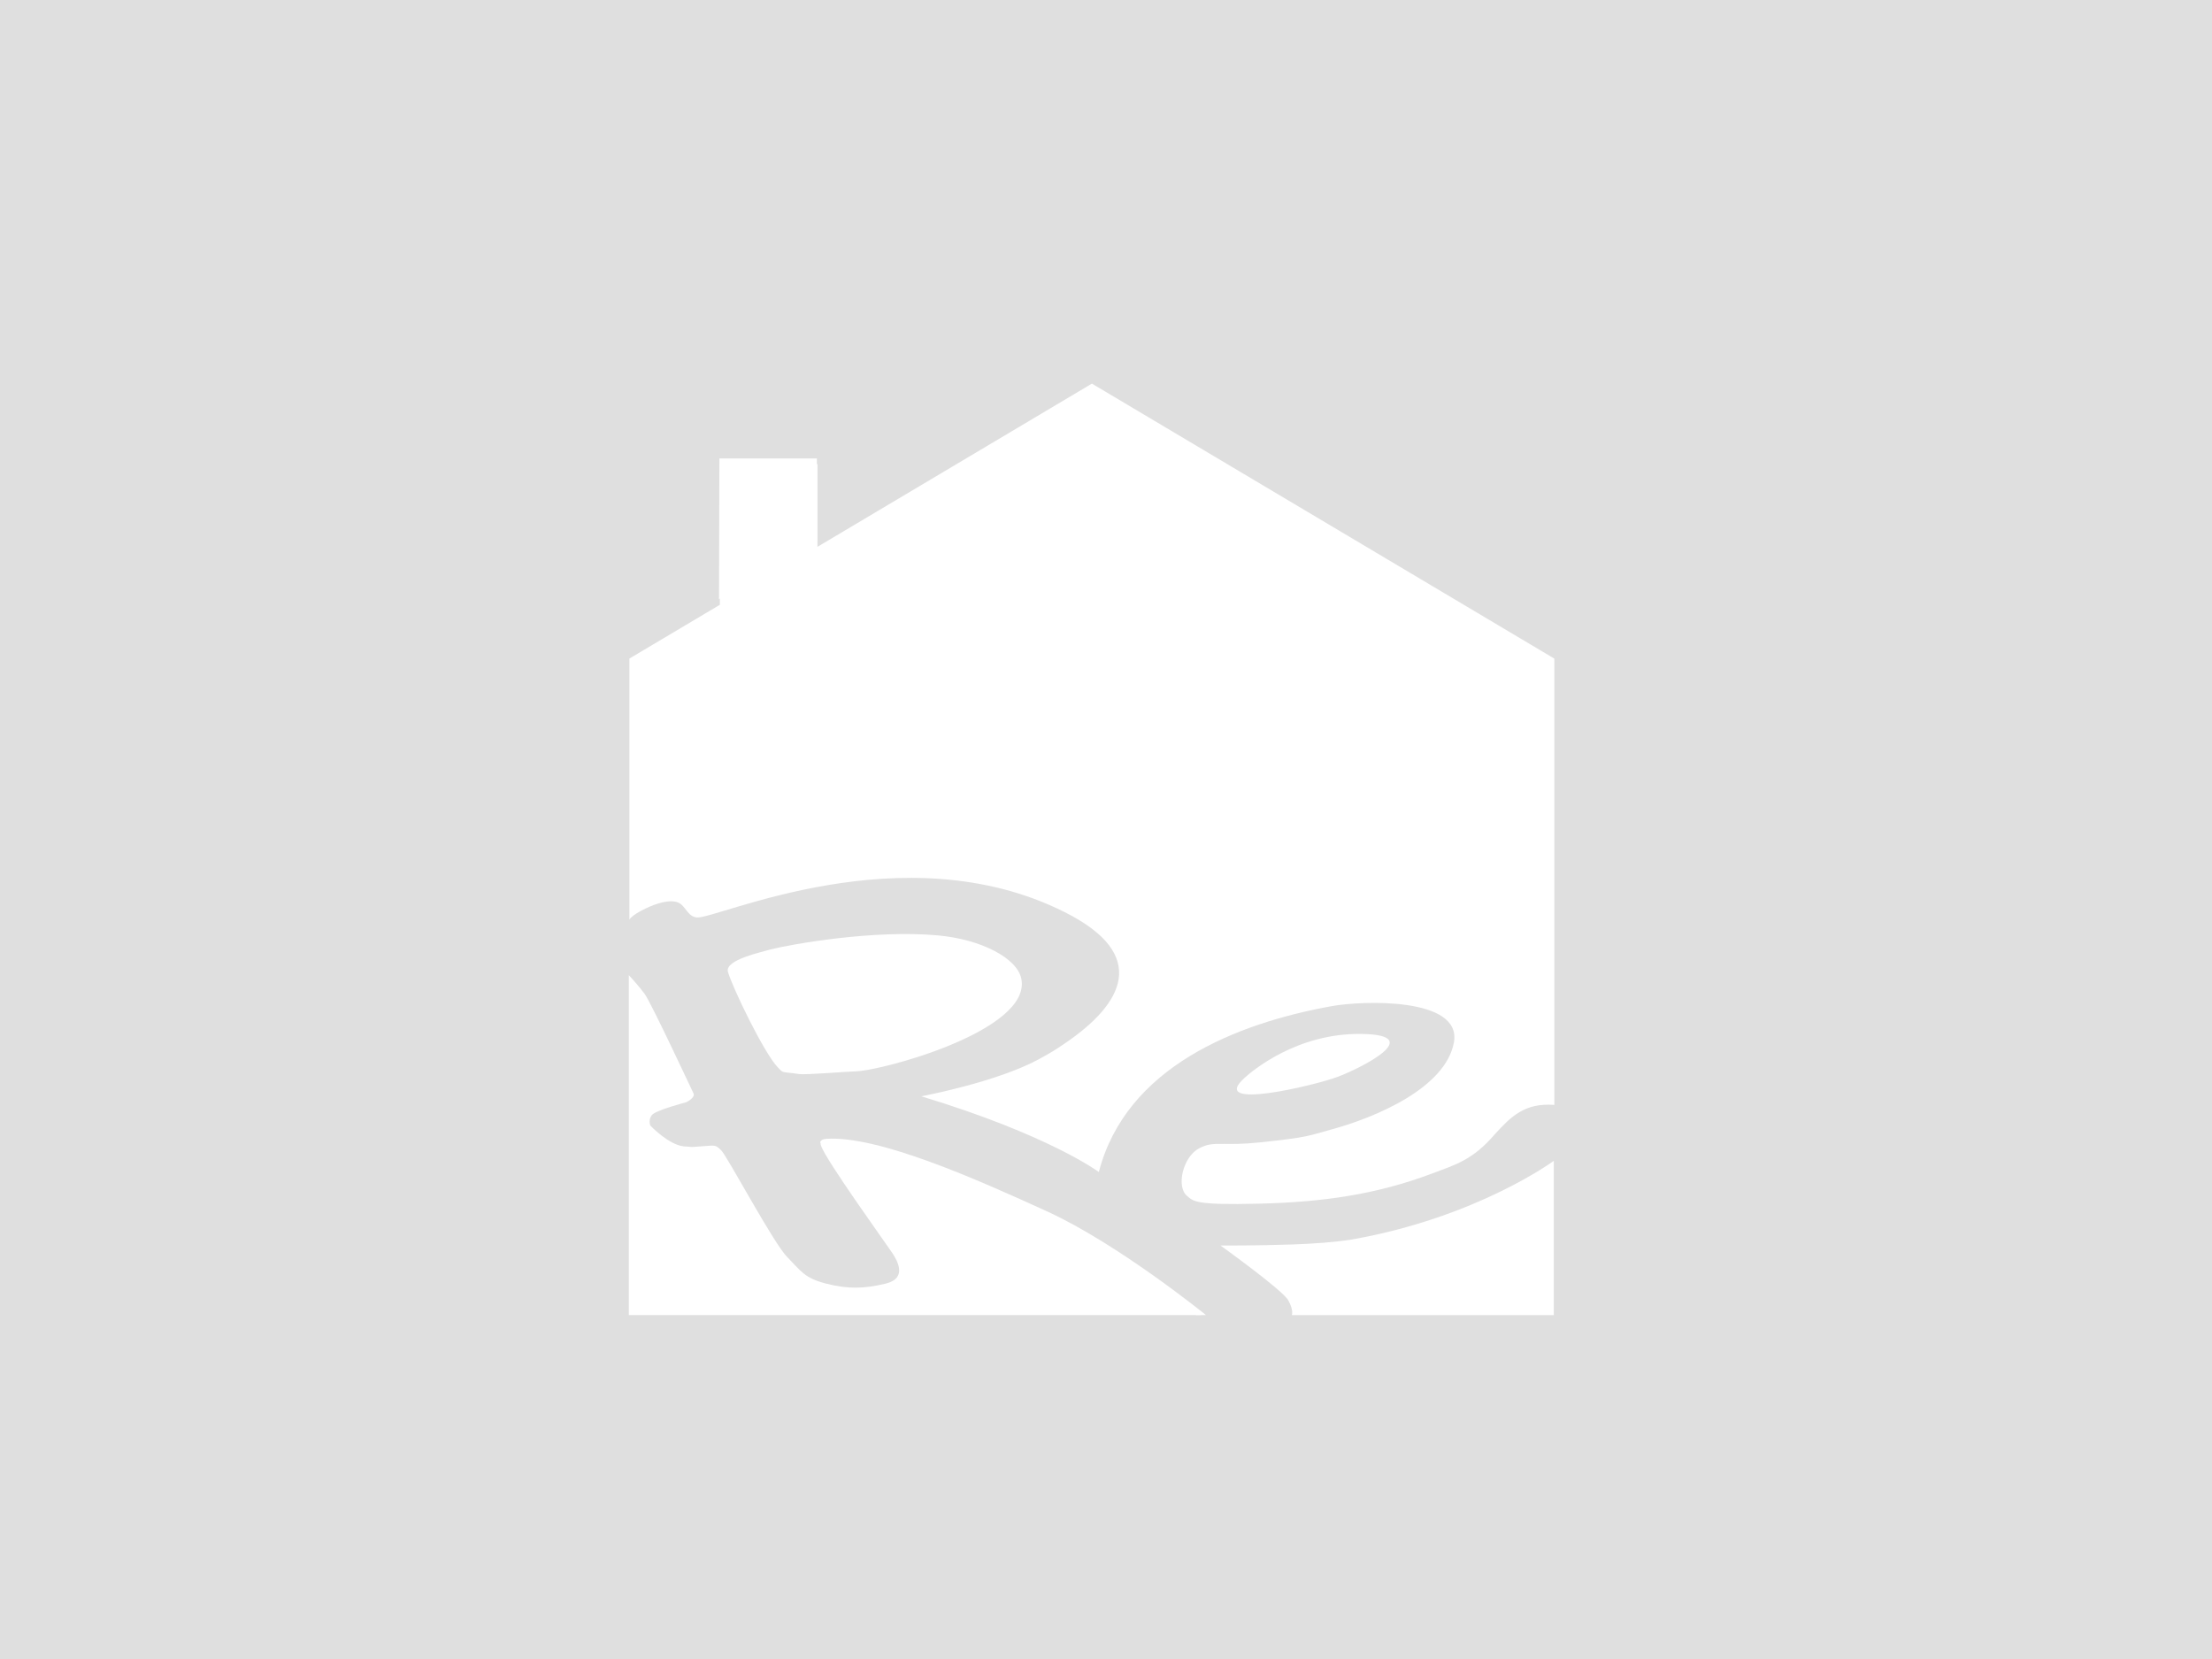 <?xml version="1.0" encoding="UTF-8" standalone="no"?>
<svg
   xmlns:dc="http://purl.org/dc/elements/1.1/"
   xmlns:cc="http://creativecommons.org/ns#"
   xmlns:rdf="http://www.w3.org/1999/02/22-rdf-syntax-ns#"
   xmlns:svg="http://www.w3.org/2000/svg"
   xmlns="http://www.w3.org/2000/svg"
   xmlns:sodipodi="http://sodipodi.sourceforge.net/DTD/sodipodi-0.dtd"
   xmlns:inkscape="http://www.inkscape.org/namespaces/inkscape"
   viewBox="0 0 400 300"
   version="1.1"
   id="svg28"
   width="400"
   height="300"
   sodipodi:docname="nopic.svg"
   inkscape:version="0.92.3 (2405546, 2018-03-11)">
  <rect x="0" y="0" width="400" height="300" fill="#333333" stroke="none"/>
  <sodipodi:namedview
     pagecolor="#ffffff"
     bordercolor="#666666"
     borderopacity="1"
     objecttolerance="10"
     gridtolerance="10"
     guidetolerance="10"
     inkscape:pageopacity="0"
     inkscape:pageshadow="2"
     inkscape:window-width="1920"
     inkscape:window-height="978"
     id="namedview4803"
     showgrid="false"
     inkscape:zoom="1.878547"
     inkscape:cx="200.57466"
     inkscape:cy="151.28967"
     inkscape:window-x="0"
     inkscape:window-y="27"
     inkscape:window-maximized="1"
     inkscape:current-layer="g5030" />
  <defs
     id="defs4">
    <style
       id="style2">.cls-1{fill:#1b3255;}.cls-2{fill:#f4b223;}</style>
  </defs>
  <rect
     transform="scale(1,-1)"
     y="-300"
     x="0"
     height="300"
     width="400"
     id="rect4885"
     style="opacity:1;fill:#dfdfdf;fill-opacity:1;fill-rule:nonzero;stroke:none;stroke-width:19.328;stroke-miterlimit:4;stroke-dasharray:none;stroke-opacity:1" />
  <g
     transform="matrix(1.139,0,0,1.156,-422.951,68.144)"
     id="Prova3_copy_7_Immagine">
    <g
       id="g5030">
      <path
         inkscape:connector-curvature="0"
         style="fill:#ffffff;fill-opacity:1"
         class="cls-2"
         d="m 517.62,112.55 c 20.31,6.06 28.17,11.84 28.17,11.84 4.34,-16.44 21.85,-23.26 36.98,-25.95 4.79,-0.86 20.73,-1.46 19.39,5.7 -1.34,7.16 -12.6,11.76 -19.39,13.58 -3.69,0.99 -3.6,1.23 -11.37,2.03 -2.78,0.29 -4.44,0.25 -5.56,0.24 -2.1,-0.02 -2.79,0.02 -4.1,0.68 -2.59,1.3 -3.71,6 -1.95,7.45 1.04,0.86 1.27,1.47 11.41,1.22 10.13,-0.24 18.56,-1.42 27.37,-4.67 3.93,-1.45 6.59,-2.17 10.11,-6.21 2.53,-2.73 4.71,-4.92 9.43,-4.57 V 44.08 L 544.69,1.06 501.12,26.59 V 13.67 h -15.48 l -0.02,21.99 -14.36,8.41 v 40.84 c 0,0 0.27,-0.64 2.5,-1.71 1.73,-0.83 3.93,-1.51 5.25,-0.96 1.19,0.5 1.48,2.2 2.96,2.33 3.12,0.29 32.83,-13.5 58.41,-0.83 13.58,6.72 9.19,14.35 0.16,20.43 -1.77,1.19 -2.16,1.43 -4.21,2.54 -6.78,3.65 -18.71,5.83 -18.71,5.83 z"
         id="path4975" />
      <path
         inkscape:connector-curvature="0"
         style="fill:#ffffff;fill-opacity:1"
         class="cls-2"
         d="m 568.91,109.67 c 1.15,-1.02 8.26,-7.05 18.63,-6.88 10.37,0.17 -0.21,5.38 -3.86,6.72 -3.74,1.37 -20.6,5.33 -14.76,0.16 z"
         id="path4977" />
      <path
         inkscape:connector-curvature="0"
         style="fill:#ffffff;fill-opacity:1"
         class="cls-2"
         d="m 562.05,146.76 h -1.77 c -12.66,0 -89.11,0 -89.11,0 V 93.59 c 0,0 1.48,1.56 2.5,2.92 1.02,1.36 7.12,14.25 7.75,15.54 0.38,0.71 -1.12,1.42 -1.12,1.42 0,0 -4.92,1.25 -5.5,2.04 -0.58,0.79 -0.21,1.62 -0.21,1.62 0,0 2.83,2.96 5.29,3.25 1.91,0.07 0.29,0.17 2.71,0 2.42,-0.17 2.29,-0.29 3.25,0.62 0.96,0.92 8.25,14.46 10.46,16.67 2.21,2.21 2.71,3.29 6.17,4.17 3.46,0.88 6.04,0.83 9.5,0 3.46,-0.83 1.84,-3.59 1,-4.83 -0.81,-1.21 -10.41,-14.31 -11.28,-16.72 -0.03,-0.08 -0.05,-0.14 -0.06,-0.2 -0.02,-0.21 -0.02,-0.39 -0.01,-0.54"
         id="path4979" />
      <path
         inkscape:connector-curvature="0"
         style="fill:#ffffff;fill-opacity:1"
         class="cls-2"
         d="m 575.86,144.45 c -0.9,-1.6 -10.75,-8.56 -10.75,-8.56 0,0 5.85,0.02 11.19,-0.16 3.82,-0.13 6.89,-0.36 9.63,-0.78 19.88,-3.44 32.09,-12.31 32.09,-12.31 v 24.13 c 0,0 -41.56,0 -41.59,0 0,0 0.33,-0.71 -0.56,-2.31 z"
         id="path4981" />
      <path
         inkscape:connector-curvature="0"
         style="fill:#ffffff;fill-opacity:1"
         class="cls-2"
         d="m 561.2,146.76 h 1.59 c 0,0 -13.93,-11.14 -25.28,-16.24 -10.9,-4.9 -26.72,-11.88 -35.03,-11.32 -1.04,0.07 -0.87,0.66 -0.87,0.66"
         id="path4983" />
      <polyline
         style="fill:#ffffff;fill-opacity:1"
         class="cls-2"
         points="485.49 34.78 485.55 12.77 501.03 12.77 501.03 25.7"
         id="polyline4993" />
      <path
         inkscape:connector-curvature="0"
         style="fill:#ffffff;fill-opacity:1"
         class="cls-2"
         d="m 493.67,89.57 c 3.4,-0.84 16.45,-3.12 26.62,-2.19 6.81,0.62 12.5,3.53 13.19,6.75 1.75,8.17 -22.55,14.55 -26.5,14.52 -0.64,0 -7.82,0.56 -8.75,0.42 -3,-0.44 -2.43,-0.05 -3.44,-1.09 -2.19,-2.27 -7.14,-12.39 -7.88,-14.89 -0.57,-1.93 5.56,-3.13 6.75,-3.52 z"
         id="path5015" />
    </g>
  </g>
</svg>
